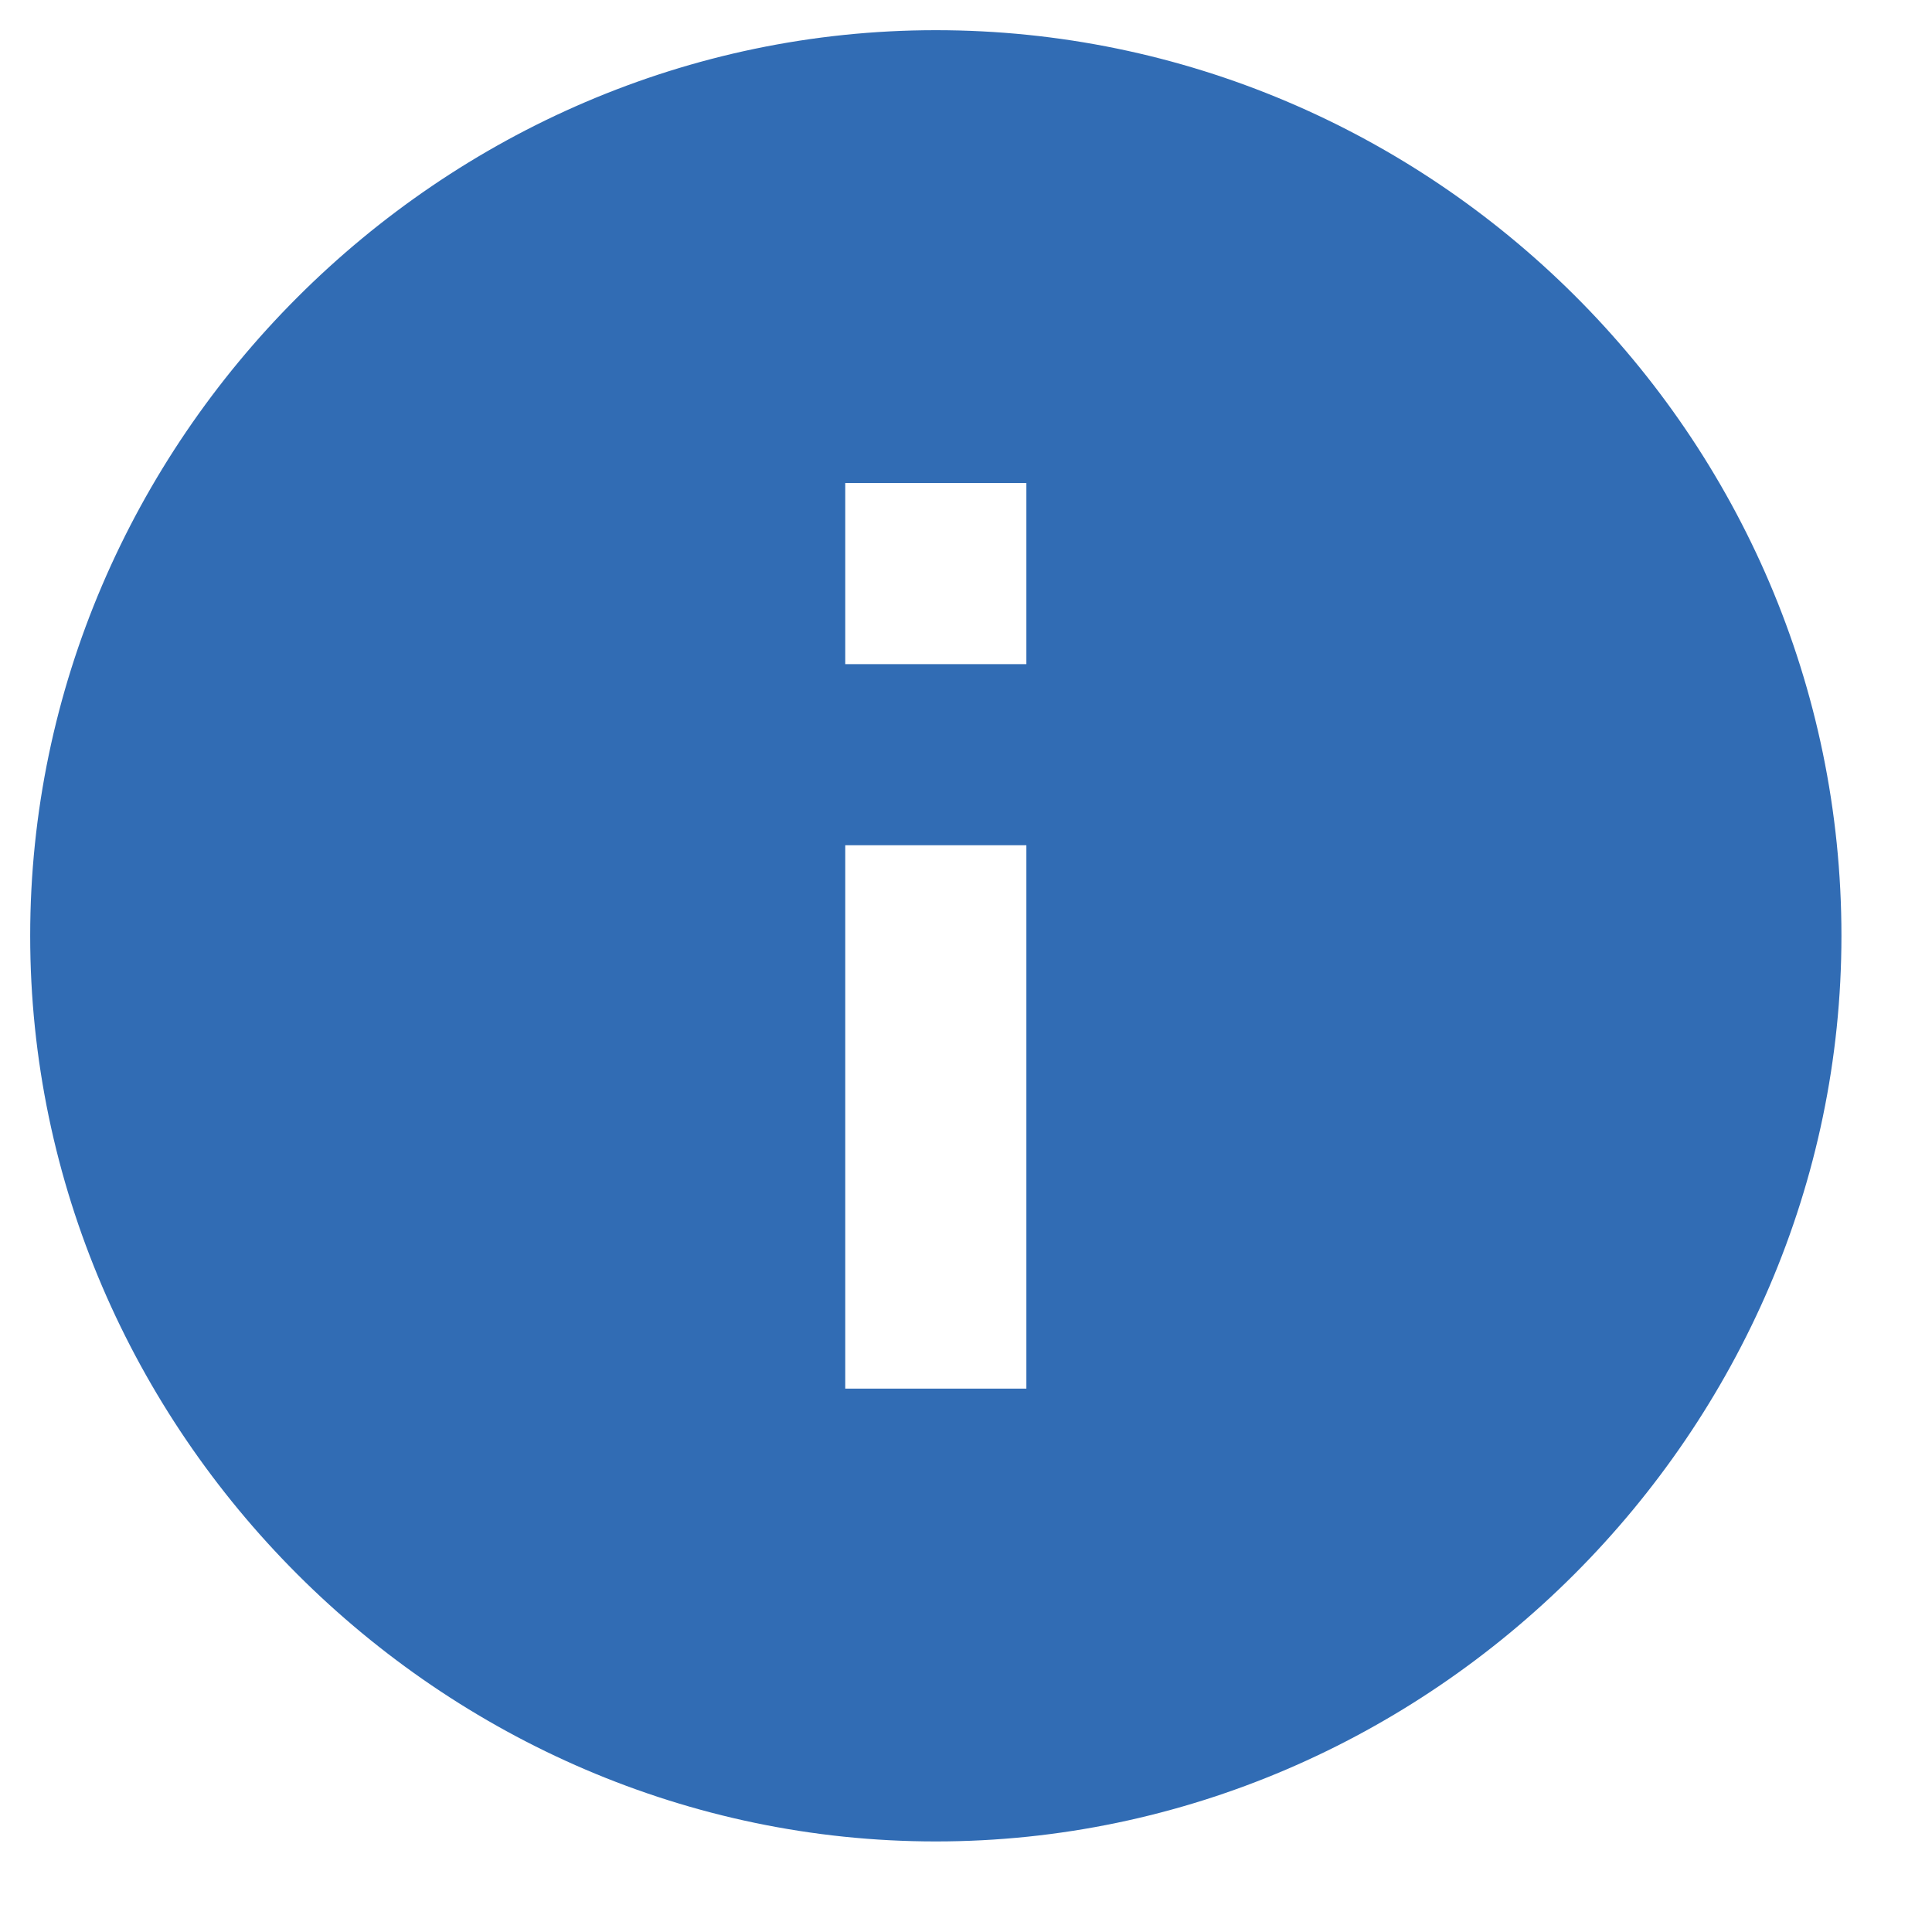 <?xml version="1.0" encoding="utf-8"?>
<!-- Generator: Adobe Illustrator 13.0.2, SVG Export Plug-In . SVG Version: 6.00 Build 14948)  -->
<!DOCTYPE svg PUBLIC "-//W3C//DTD SVG 1.1//EN" "http://www.w3.org/Graphics/SVG/1.1/DTD/svg11.dtd">
<svg version="1.1" id="Ebene_1" xmlns="http://www.w3.org/2000/svg" xmlns:xlink="http://www.w3.org/1999/xlink" x="0px" y="0px"
	 width="32px" height="32px" viewBox="0 0 32 32" style="enable-background:new 0 0 32 32;" xml:space="preserve">
<style type="text/css">
<![CDATA[
	.st0{fill:#316CB4;}
]]>
</style>
<g>
	<path class="st0" d="M15.5,0.5c-8.2,0-15,6.8-15,15c0,8.2,6.8,15,15,15c8.2,0,15-6.8,15-15C30.5,7.2,23.7,0.5,15.5,0.5z M17,23h-3
		v-9h3V23z M17,11h-3V8h3V11z"/>
</g>
</svg>
